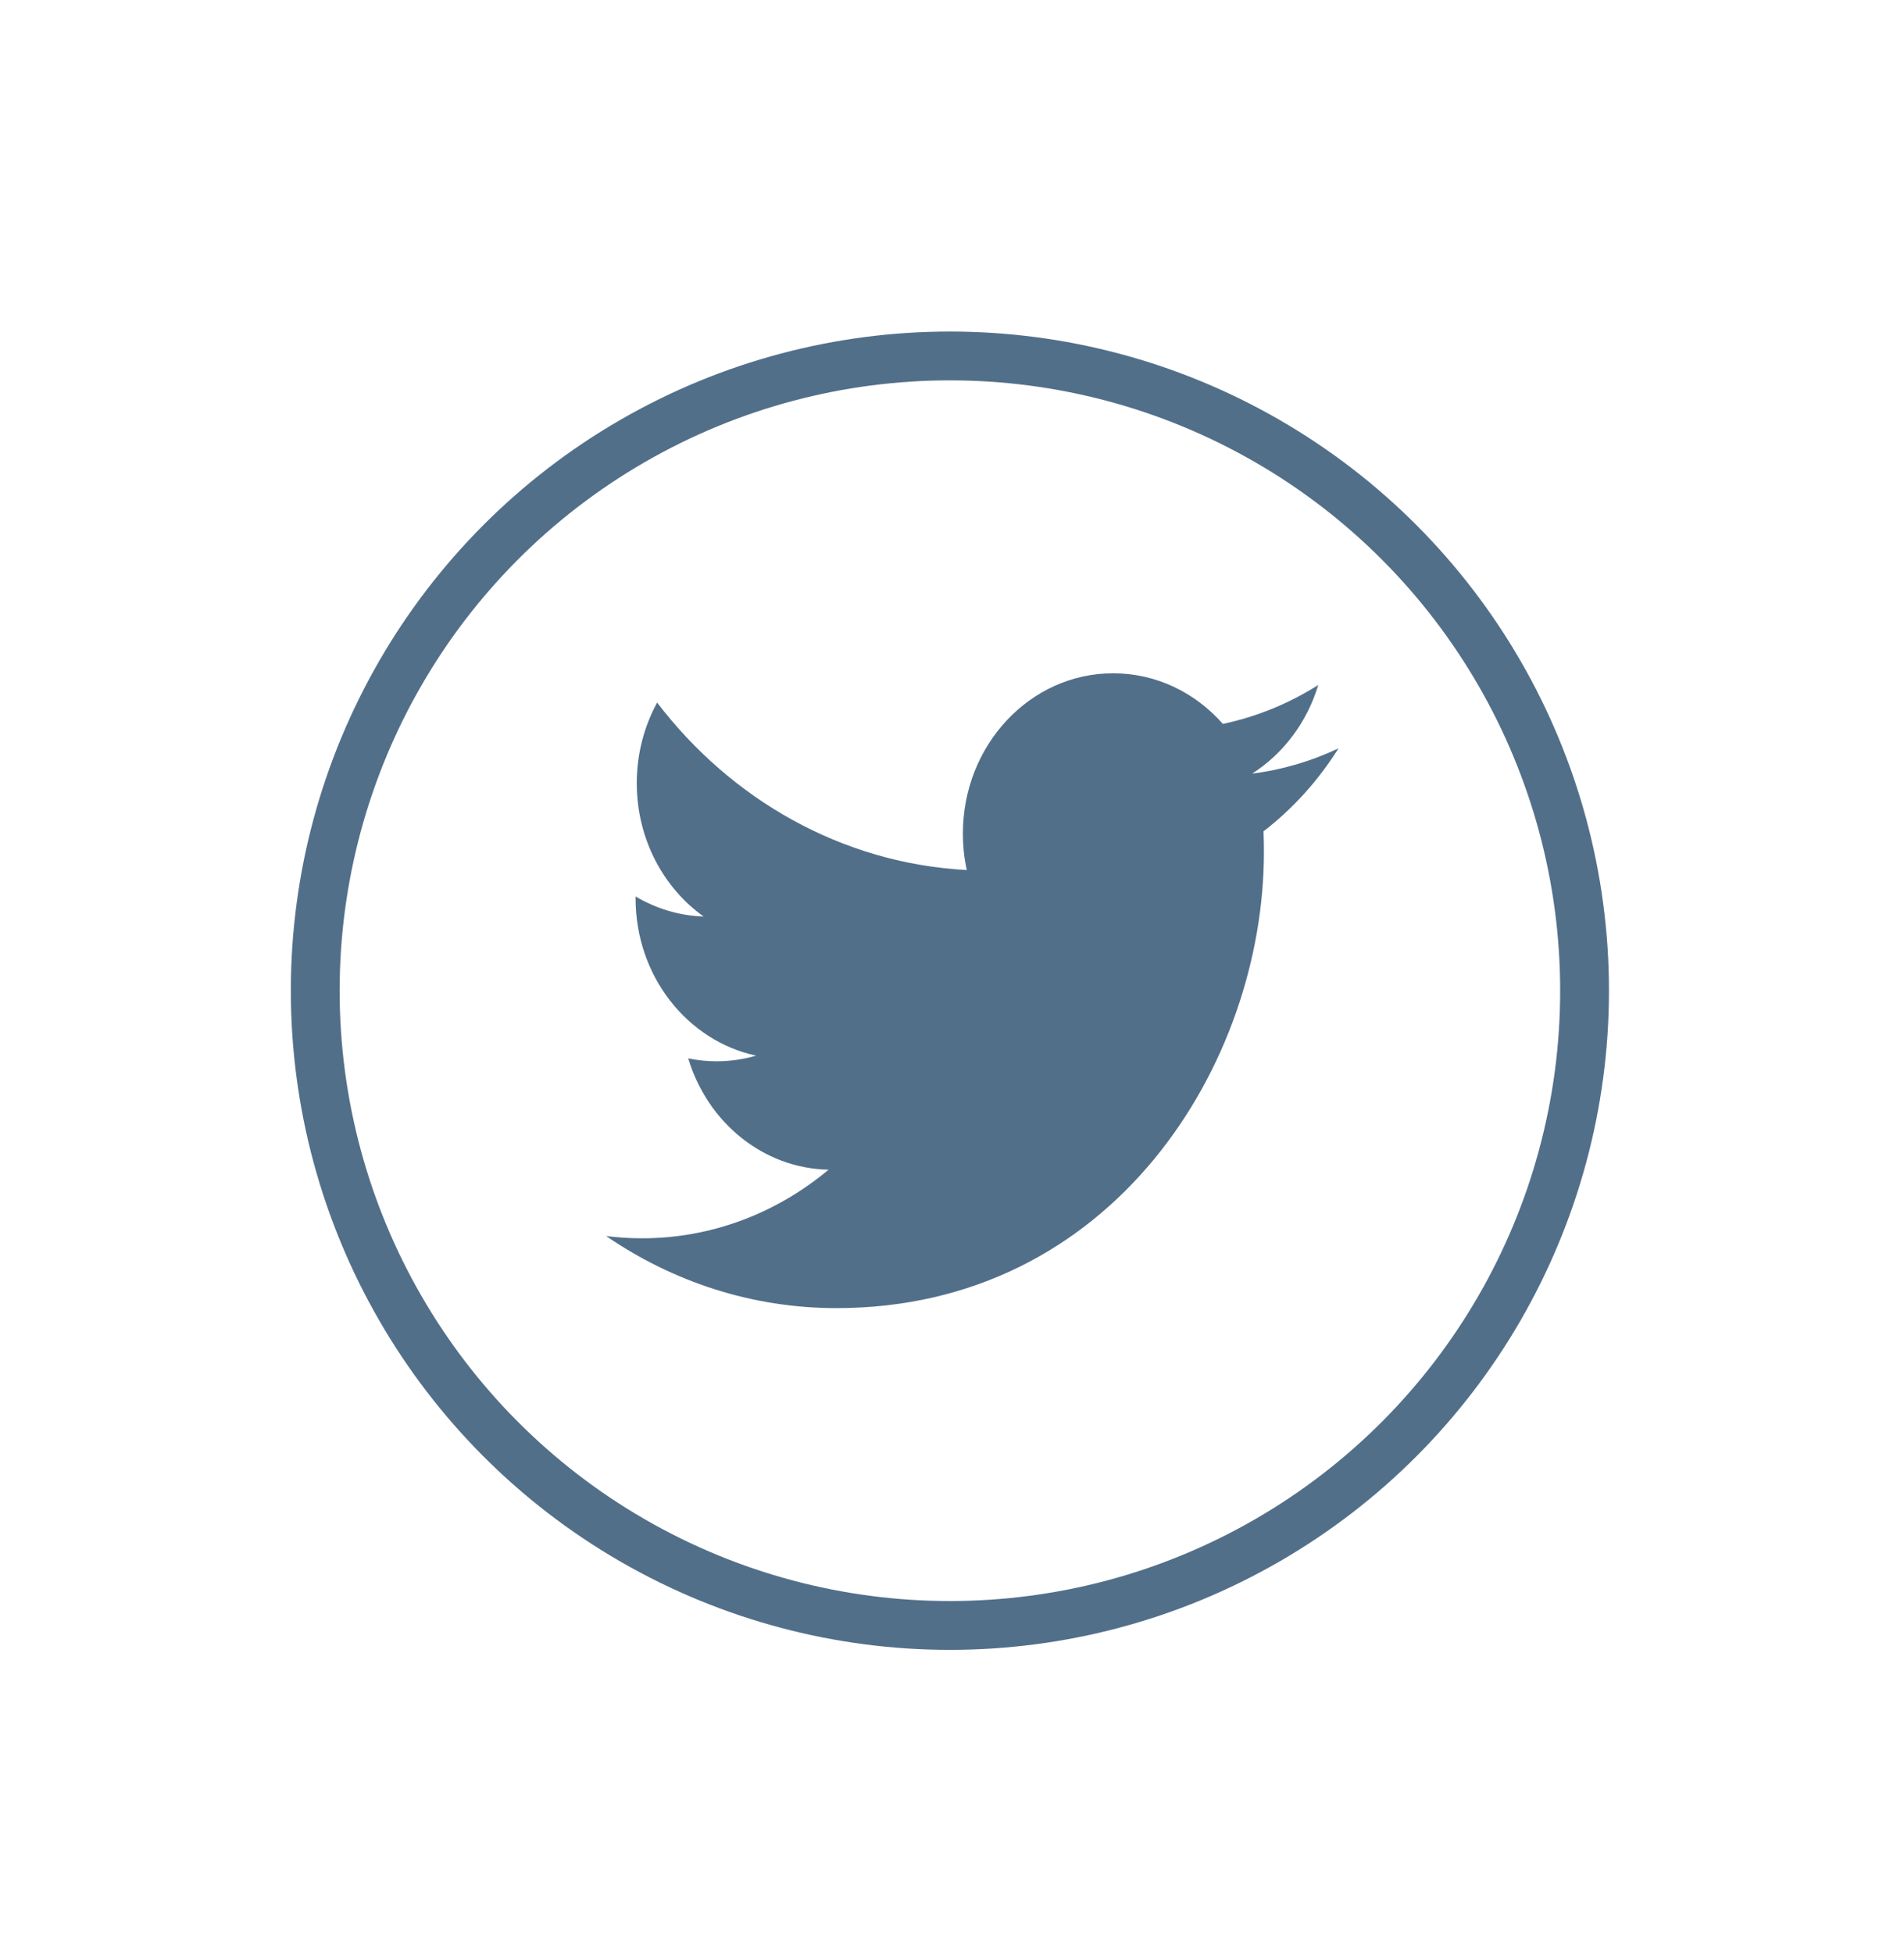 <?xml version="1.0" encoding="utf-8"?>
<!-- Generator: Adobe Illustrator 16.0.4, SVG Export Plug-In . SVG Version: 6.00 Build 0)  -->
<!DOCTYPE svg PUBLIC "-//W3C//DTD SVG 1.0//EN" "http://www.w3.org/TR/2001/REC-SVG-20010904/DTD/svg10.dtd">
<svg version="1.0" id="Layer_1" xmlns="http://www.w3.org/2000/svg" xmlns:xlink="http://www.w3.org/1999/xlink" x="0px" y="0px"
	 width="39px" height="40px" viewBox="0 0 39 40" enable-background="new 0 0 39 40" xml:space="preserve">
<g>
	<circle fill="none" stroke="#526F8A" stroke-miterlimit="10" cx="19.457" cy="20.29" r="13"/>
	<path id="path3611" fill="#526F8A" d="M17.133,26.791c5.661,0,8.756-5.002,8.756-9.34c0-0.143-0.002-0.283-0.008-0.425
		c0.601-0.463,1.123-1.041,1.535-1.699c-0.552,0.261-1.145,0.438-1.768,0.517c0.636-0.406,1.124-1.049,1.354-1.815
		c-0.594,0.376-1.253,0.649-1.954,0.797c-0.562-0.639-1.361-1.037-2.247-1.037c-1.7,0-3.078,1.47-3.078,3.282
		c0,0.257,0.027,0.508,0.08,0.748c-2.558-0.137-4.826-1.443-6.343-3.43c-0.264,0.485-0.417,1.049-0.417,1.649
		c0,1.14,0.543,2.145,1.37,2.733c-0.505-0.017-0.979-0.165-1.394-0.411c0,0.014,0,0.027,0,0.042c0,1.59,1.061,2.917,2.469,3.218
		c-0.259,0.075-0.531,0.116-0.812,0.116c-0.198,0-0.391-0.021-0.579-0.06c0.392,1.305,1.528,2.253,2.875,2.28
		c-1.053,0.88-2.38,1.405-3.822,1.405c-0.248,0-0.494-0.016-0.734-0.046C13.778,26.248,15.395,26.791,17.133,26.791"/>
</g>
</svg>
